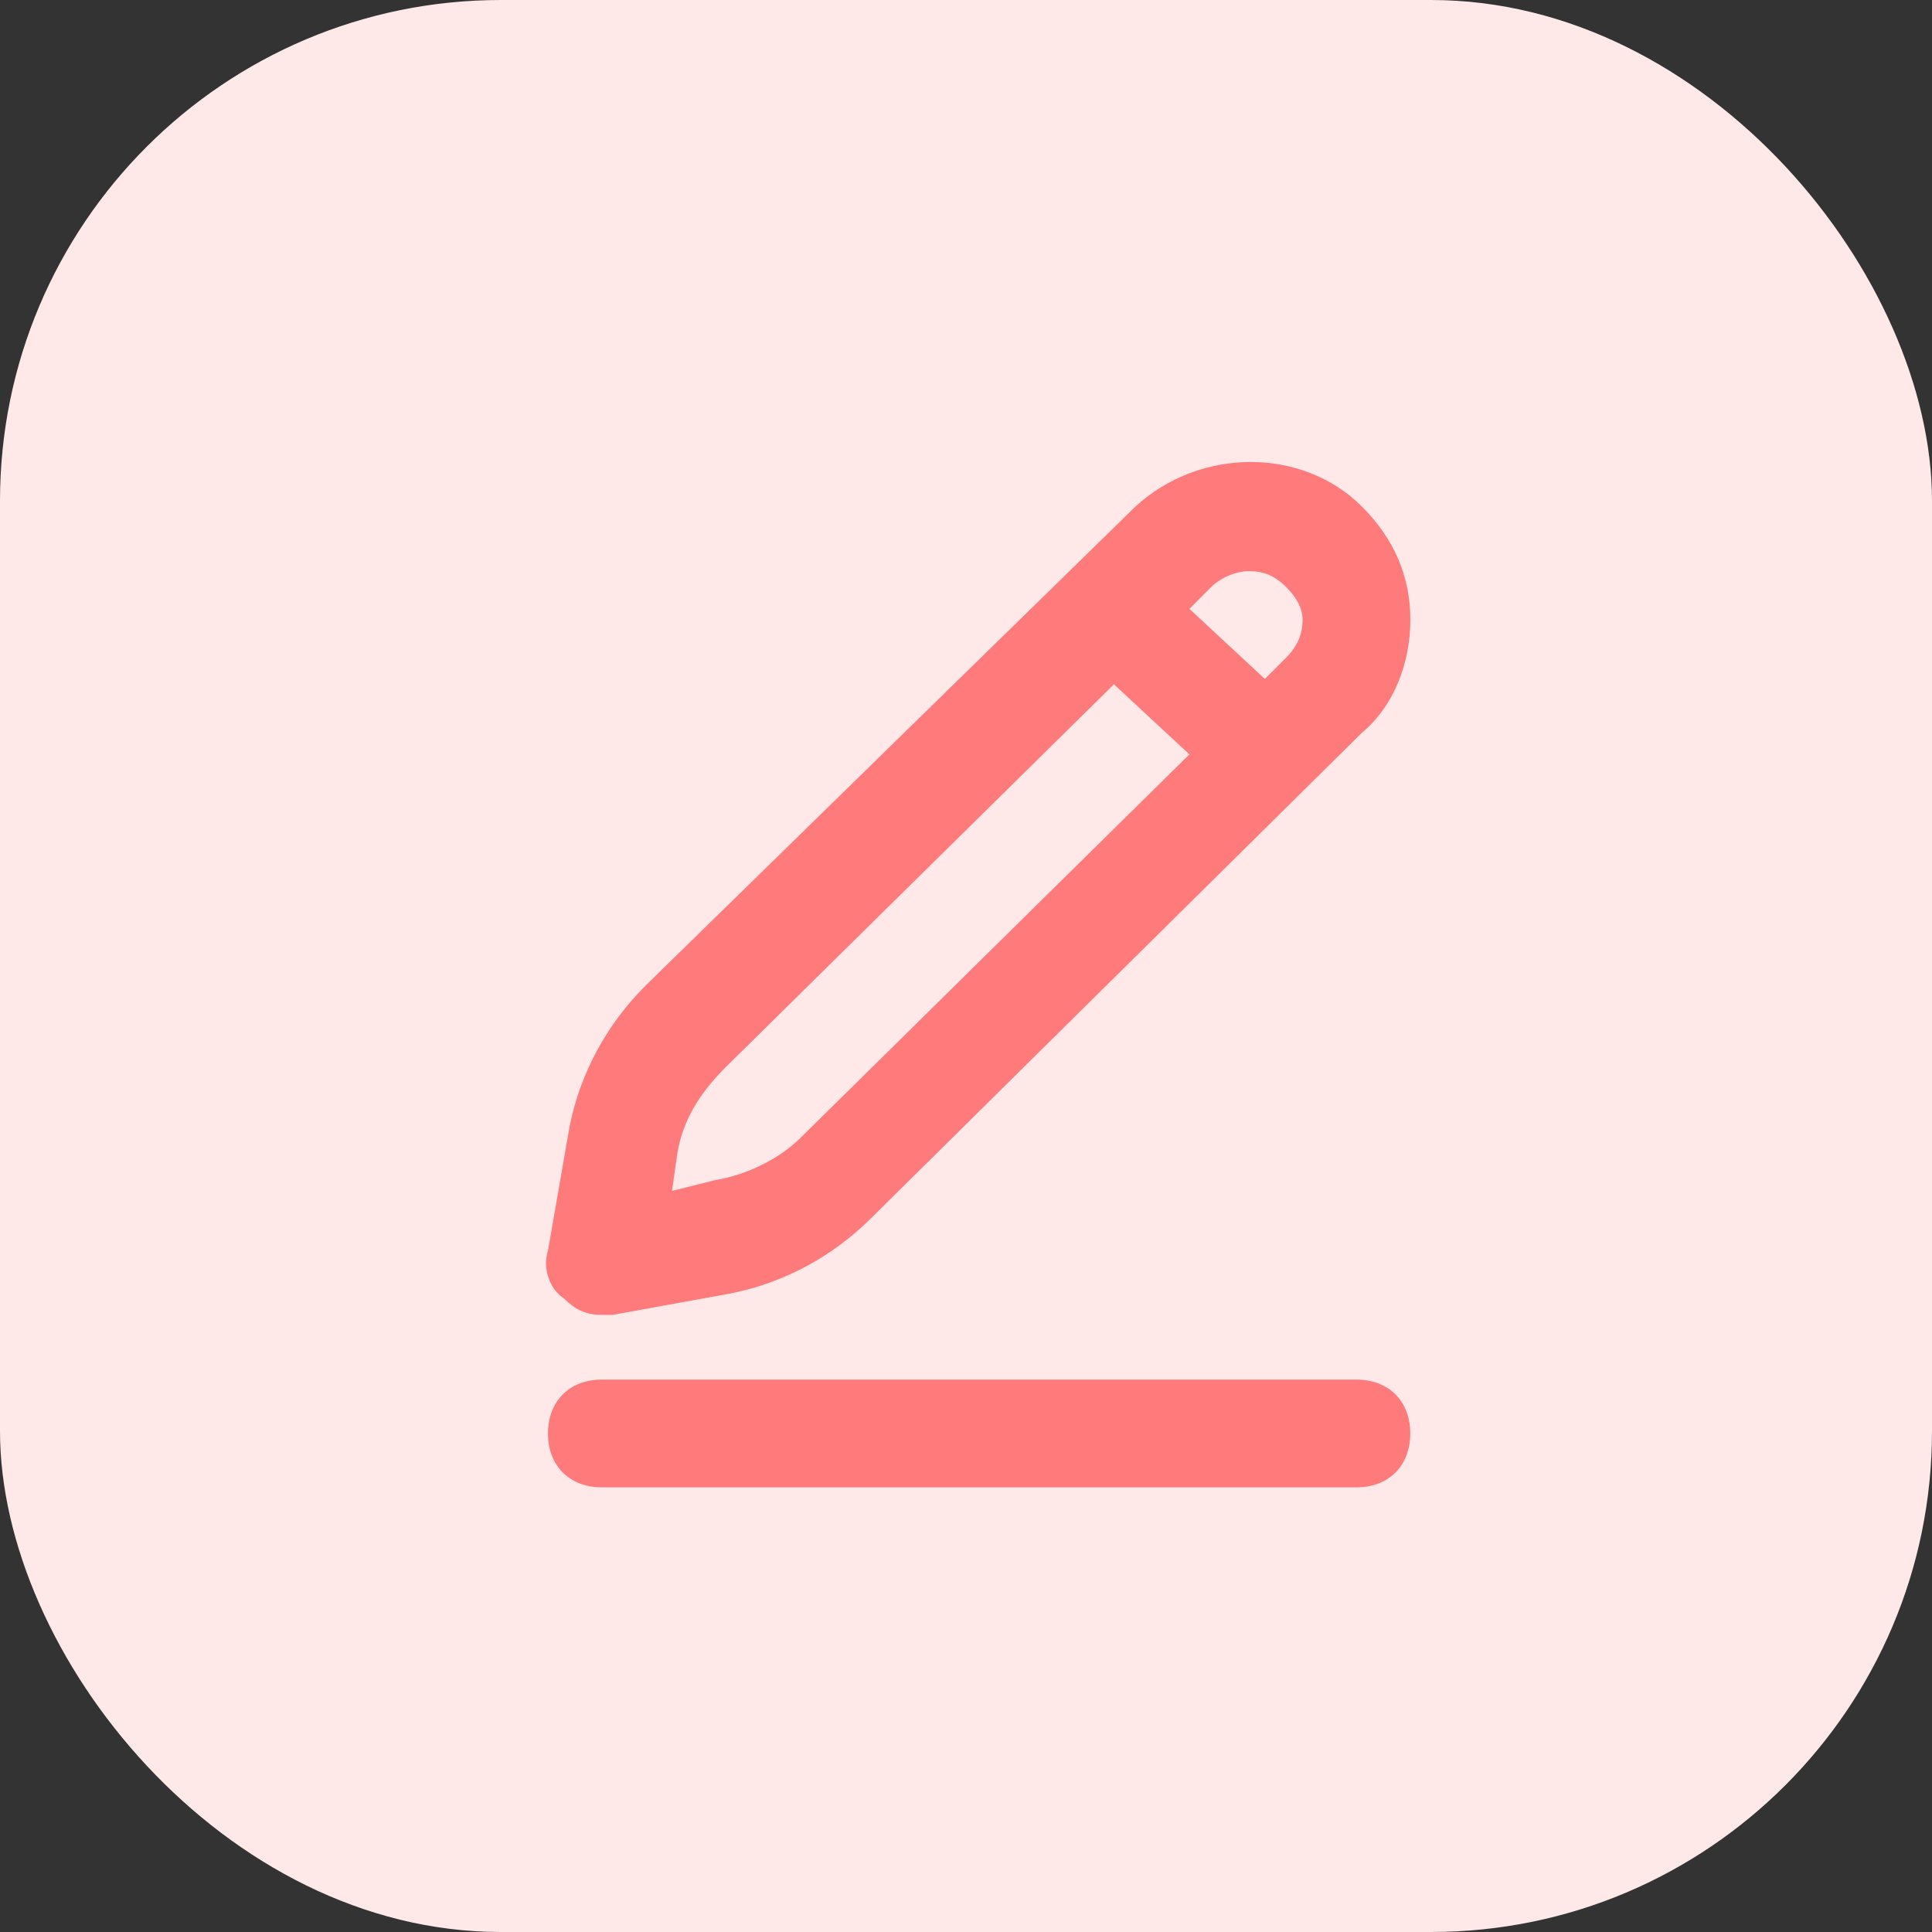 <svg width="54" height="54" viewBox="0 0 54 54" fill="none" xmlns="http://www.w3.org/2000/svg">
<rect x="0" y="0" width="54" height="54" fill="#333333" stroke="none"/>
<rect width="54" height="54" rx="14" fill="#FFE8E8"/>
<path d="M16.825 36.751C16.975 36.751 16.975 36.751 17.126 36.751L20.44 36.149C21.946 35.847 23.302 35.094 24.356 34.04L38.064 20.483C38.968 19.729 39.42 18.524 39.42 17.319C39.42 16.114 38.968 15.06 38.064 14.156C36.407 12.499 33.545 12.499 31.738 14.156L18.03 27.562C16.975 28.617 16.222 29.973 15.921 31.479L15.318 34.944C15.168 35.395 15.318 35.998 15.77 36.299C16.071 36.6 16.373 36.751 16.825 36.751ZM33.846 16.415C34.148 16.114 34.599 15.963 34.901 15.963C35.353 15.963 35.654 16.114 35.955 16.415C36.257 16.717 36.407 17.018 36.407 17.319C36.407 17.47 36.407 17.922 35.955 18.374L35.353 18.976L33.244 17.018L33.846 16.415ZM18.933 32.232C19.084 31.328 19.536 30.575 20.289 29.822L31.135 19.127L33.244 21.085L22.398 31.78C21.796 32.383 20.892 32.835 19.988 32.985L18.783 33.286L18.933 32.232Z" fill="#FF7B7B"/>
<path d="M37.912 38.56H16.823C15.919 38.56 15.316 39.162 15.316 40.066C15.316 40.97 15.919 41.572 16.823 41.572H37.912C38.816 41.572 39.418 40.97 39.418 40.066C39.418 39.162 38.816 38.56 37.912 38.56Z" fill="#FF7B7B"/>
</svg>
